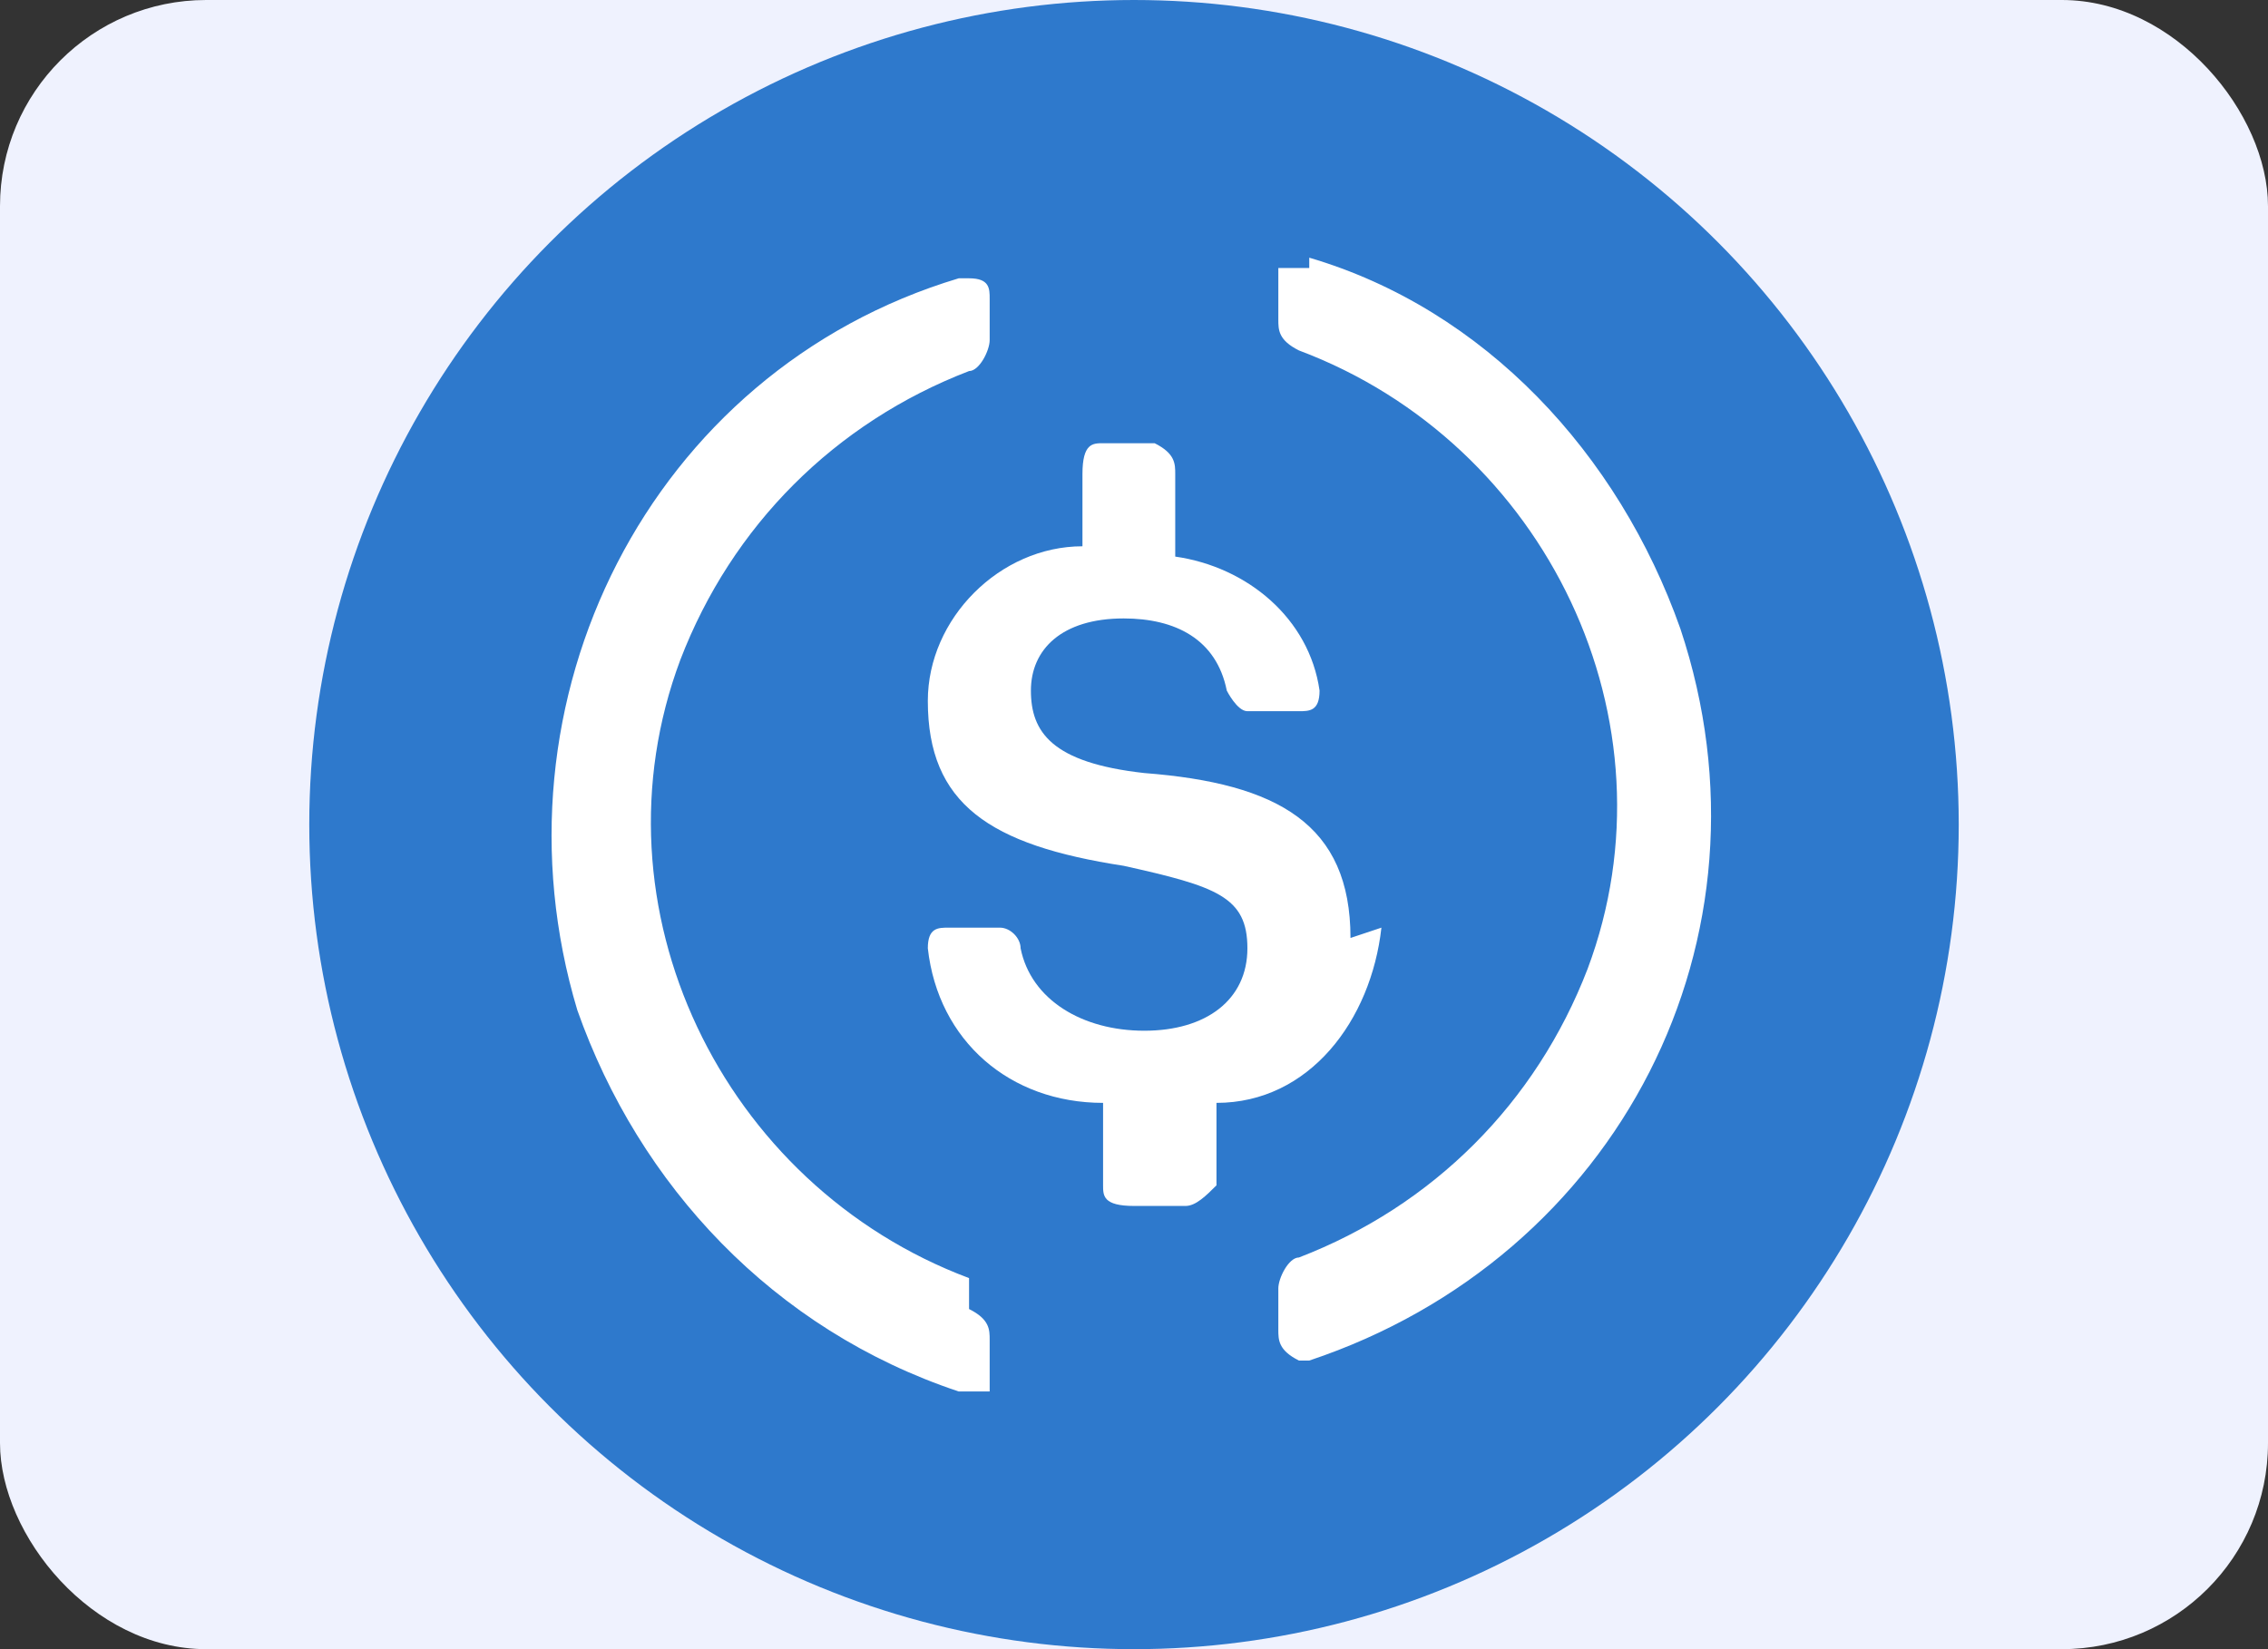 <?xml version="1.0" encoding="UTF-8"?>
<svg id="Layer_1" xmlns="http://www.w3.org/2000/svg" version="1.1" viewBox="0 0 22 16">
  <rect x="0" y="0" width="22" height="16" fill="#333333" stroke="none"/>
  <!-- Generator: Adobe Illustrator 29.2.1, SVG Export Plug-In . SVG Version: 2.1.0 Build 116)  -->
  <defs>
    <style>
      .st0 {
        fill: #fff;
      }

      .st1 {
        fill: #2e79cc;
      }

      .st2 {
        fill: none;
      }

      .st3 {
        fill: #eff2fe;
      }
    </style>
  </defs>
  <rect class="st2" width="22" height="16"/>
  <rect class="st3" width="22" height="16" rx="2" ry="2"/>
  <g id="Layer_2">
    <g id="Flat_Color">
      <g id="USD_Coin_USDC_">
        <circle class="st1" cx="11" cy="8" r="8"/>
        <g>
          <path class="st0" d="M13.1,9.1c0-1.1-.7-1.5-2-1.6-.9-.1-1.1-.4-1.1-.8s.3-.7.9-.7c.5,0,.9.2,1,.7,0,0,.1.2.2.2h.5c.1,0,.2,0,.2-.2h0c-.1-.7-.7-1.2-1.4-1.3v-.8c0-.1,0-.2-.2-.3h-.5c-.1,0-.2,0-.2.3v.7c-.8,0-1.5.7-1.5,1.5,0,1,.6,1.4,1.9,1.6.9.2,1.2.3,1.2.8s-.4.8-1,.8-1.1-.3-1.2-.8c0-.1-.1-.2-.2-.2h-.5c-.1,0-.2,0-.2.2,0,0,0,0,0,0h0c.1.9.8,1.5,1.7,1.5v.8c0,.1,0,.2.3.2h.5c.1,0,.2-.1.3-.2v-.8c.9,0,1.5-.8,1.6-1.7h0Z"/>
          <path class="st0" d="M9.4,12.4c-2.4-.9-3.7-3.6-2.8-6,.5-1.3,1.5-2.3,2.8-2.8.1,0,.2-.2.2-.3v-.4c0-.1,0-.2-.2-.2,0,0,0,0-.1,0-3,.9-4.6,4.1-3.7,7.1.6,1.7,1.9,3.1,3.7,3.7,0,0,.2,0,.3,0,0,0,0,0,0,0,0,0,0,0,0-.1v-.4c0-.1,0-.2-.2-.3ZM12.7,2.6c0,0-.2,0-.3,0,0,0,0,0,0,0,0,0,0,0,0,.1v.4c0,.1,0,.2.2.3,2.4.9,3.7,3.6,2.8,6-.5,1.3-1.5,2.3-2.8,2.8-.1,0-.2.2-.2.3v.4c0,.1,0,.2.2.3,0,0,0,0,.1,0,3-1,4.6-4.1,3.6-7.1-.6-1.7-1.9-3.1-3.6-3.6h0Z"/>
        </g>
      </g>
    </g>
  </g>
</svg>